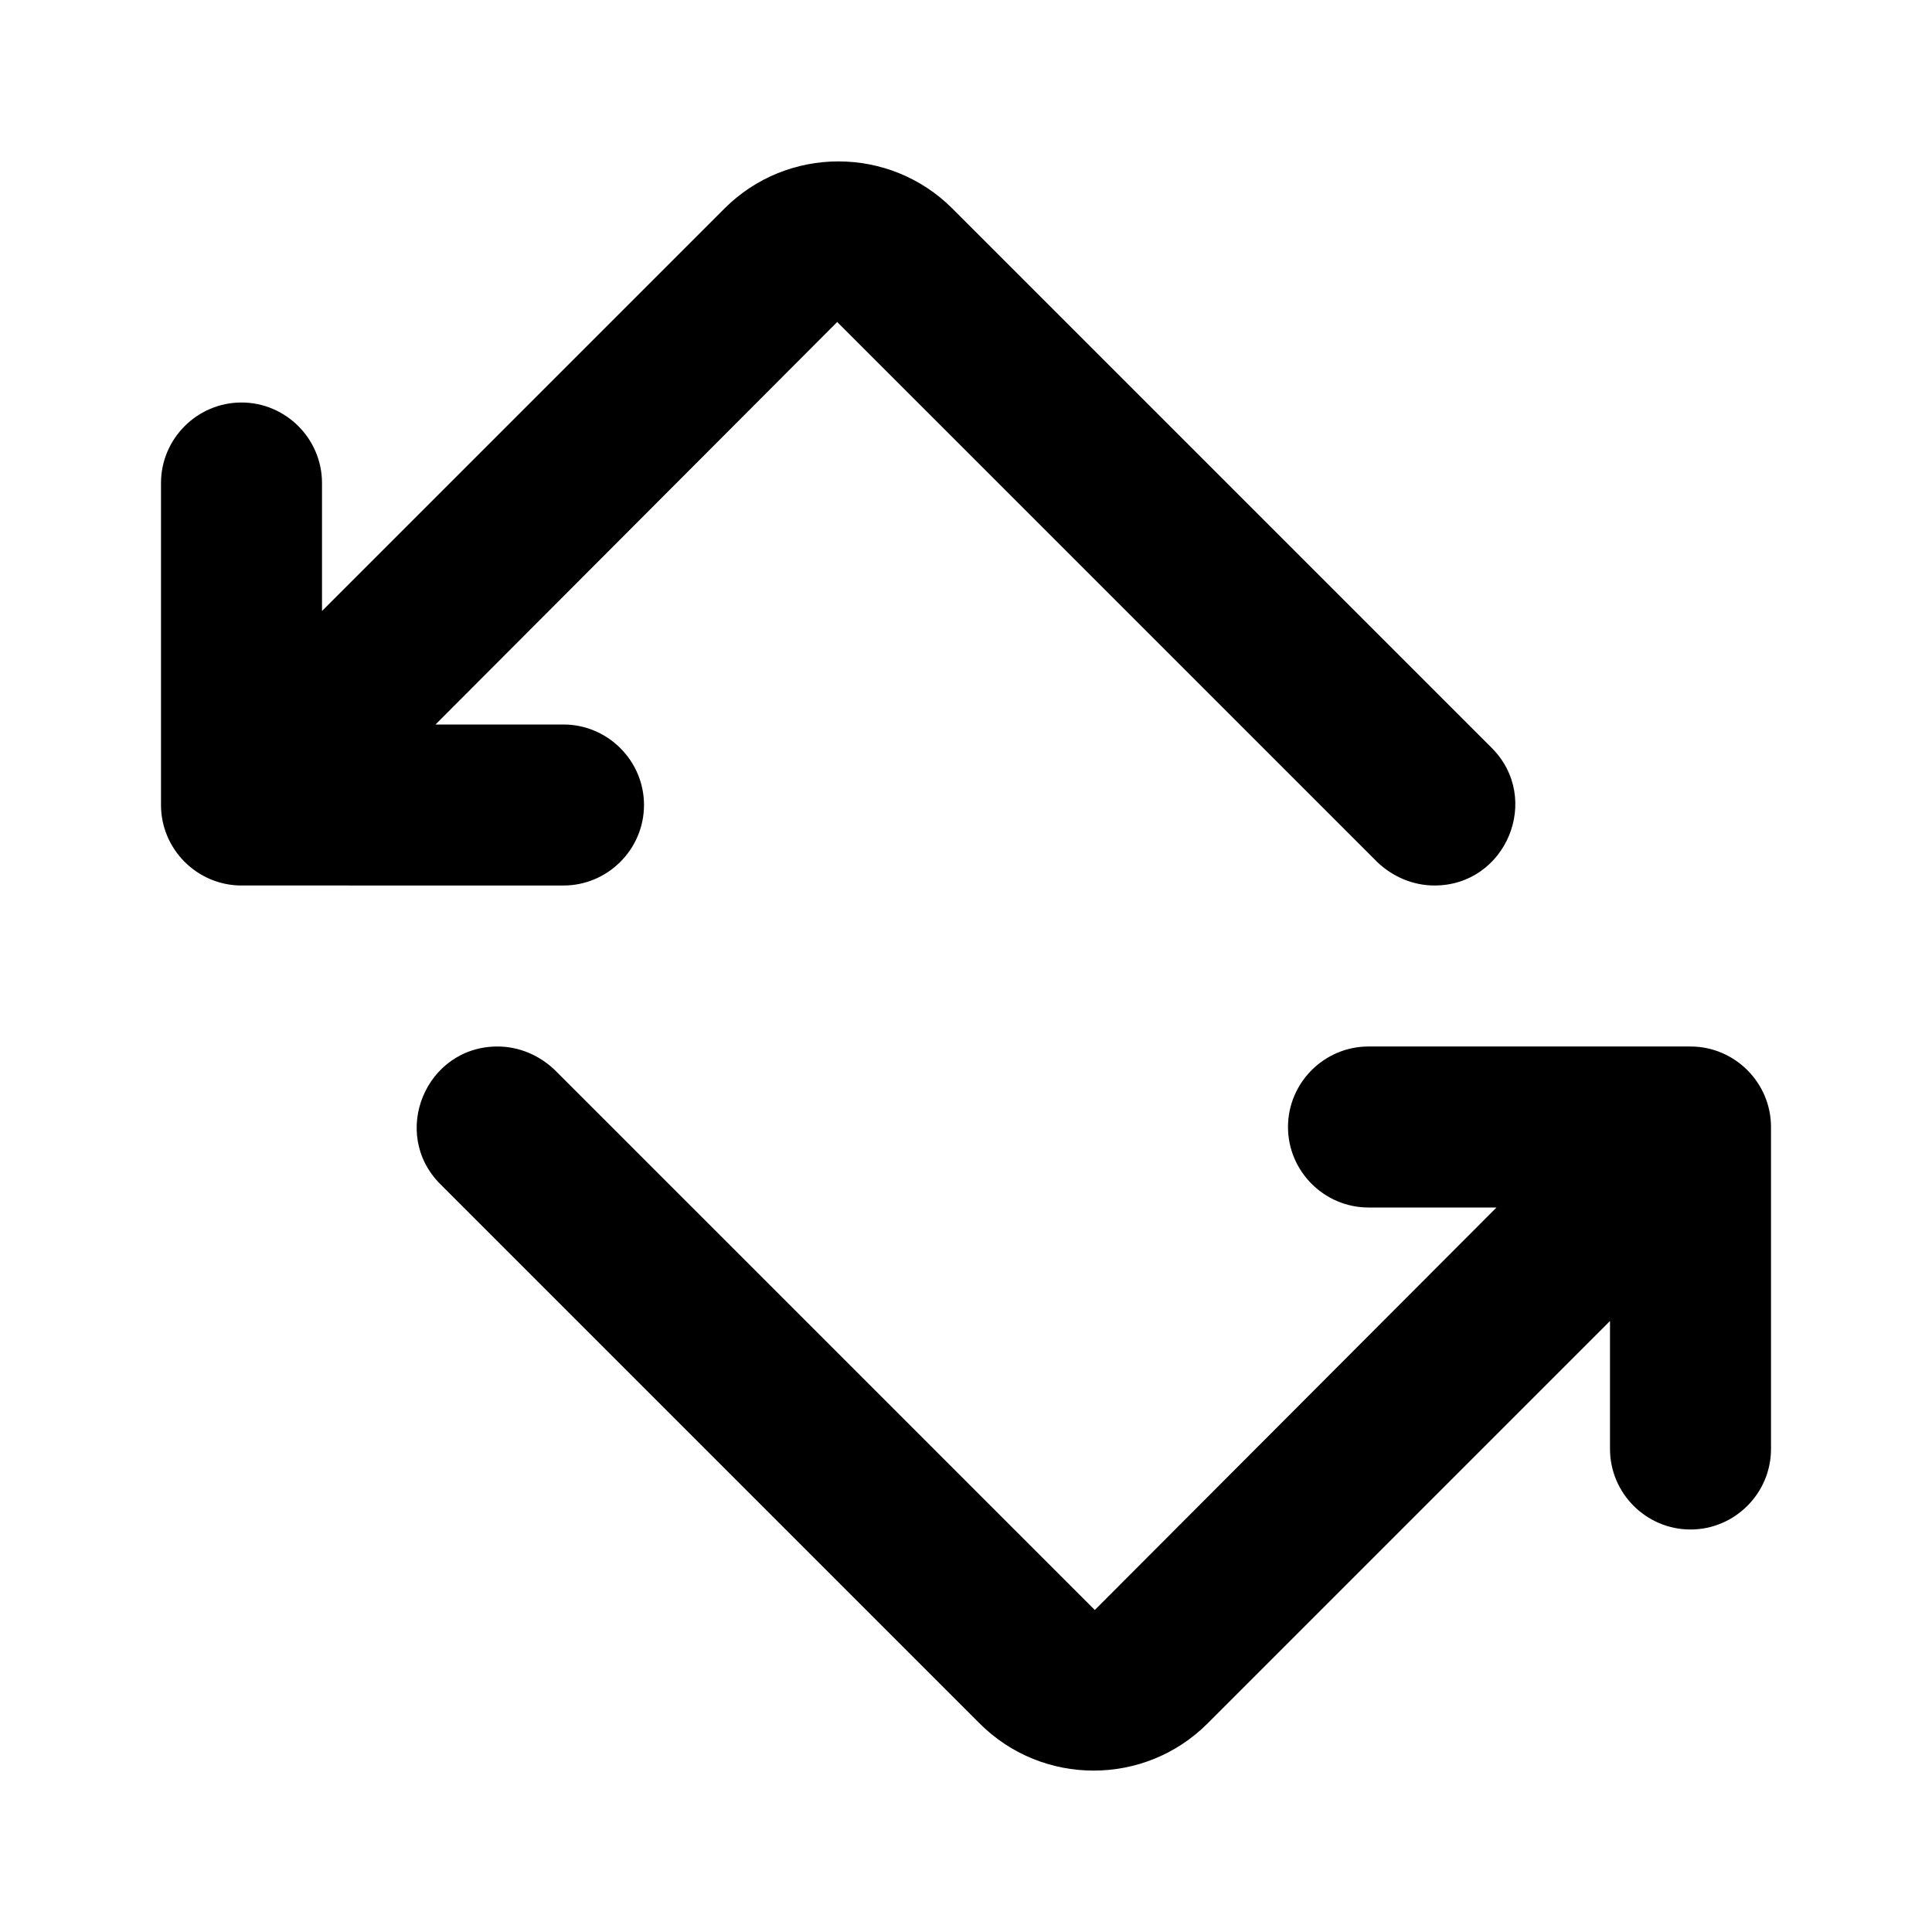 <svg xmlns="http://www.w3.org/2000/svg" enable-background="new 0 0 24 24" height="24" viewBox="0 0 24 24" width="24"><g><rect fill="none" height="24" width="24"/><rect fill="none" height="24" width="24"/></g><g><path d="M18.53,9.29C19.16,9.92,18.71,11,17.82,11c-0.27,0-0.52-0.11-0.71-0.29L10.4,4L5.41,9H7c0.55,0,1,0.45,1,1s-0.45,1-1,1H3 c-0.55,0-1-0.45-1-1V6c0-0.55,0.45-1,1-1s1,0.45,1,1v1.59l5-5c0.78-0.78,2.05-0.78,2.83,0L18.53,9.29z"/><path d="M5.47,14.71C4.84,14.08,5.29,13,6.18,13c0.27,0,0.52,0.11,0.71,0.29L13.6,20l4.99-5H17c-0.55,0-1-0.45-1-1s0.45-1,1-1h4 c0.55,0,1,0.45,1,1v4c0,0.55-0.45,1-1,1s-1-0.45-1-1v-1.59l-5,5c-0.78,0.78-2.05,0.78-2.83,0L5.47,14.71z"/></g></svg>